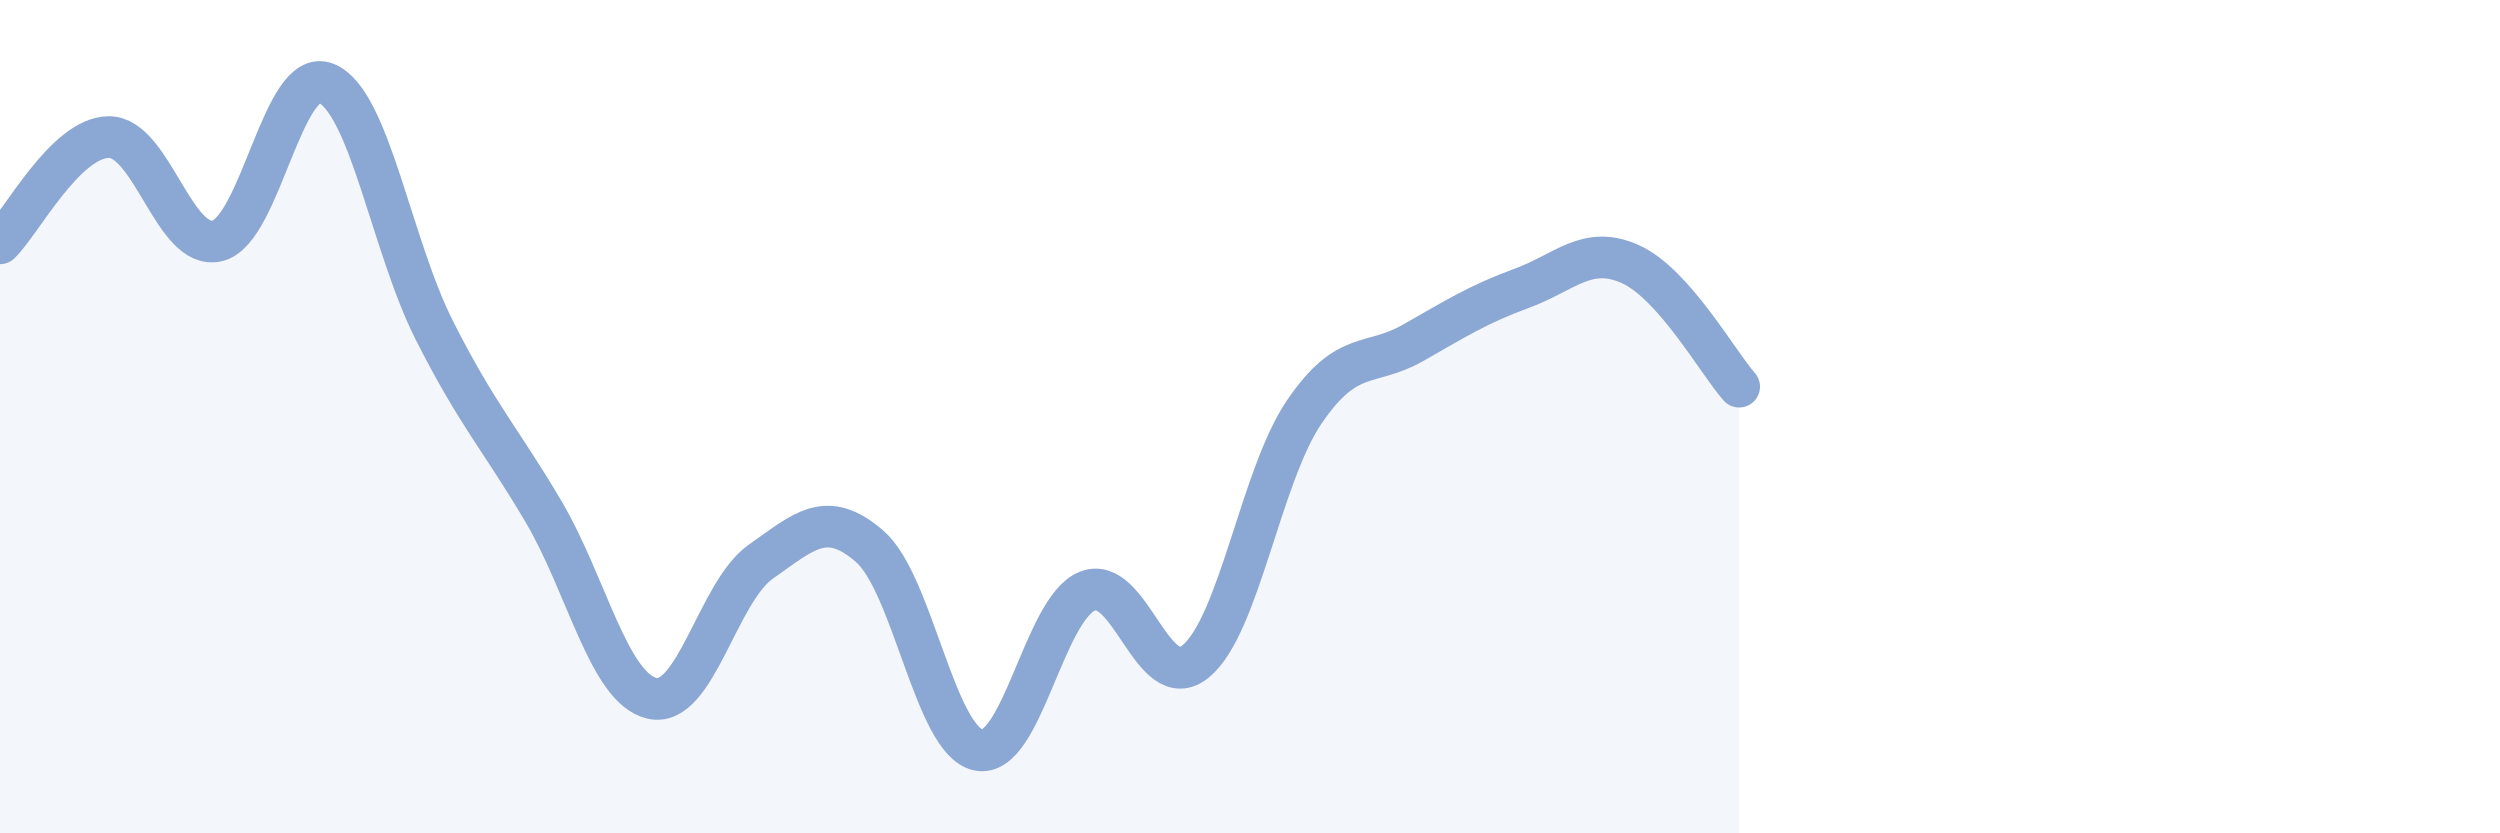 
    <svg width="60" height="20" viewBox="0 0 60 20" xmlns="http://www.w3.org/2000/svg">
      <path
        d="M 0,5.84 C 0.52,5.33 1.57,3.3 2.61,3.29 C 3.65,3.28 4.18,6.04 5.22,5.78 C 6.26,5.52 6.79,1.57 7.83,2 C 8.87,2.43 9.39,5.89 10.43,7.94 C 11.47,9.99 12,10.51 13.04,12.27 C 14.08,14.03 14.61,16.52 15.65,16.76 C 16.69,17 17.22,14.21 18.26,13.48 C 19.3,12.75 19.83,12.21 20.87,13.11 C 21.91,14.01 22.44,17.78 23.48,18 C 24.52,18.22 25.05,14.62 26.09,14.19 C 27.13,13.76 27.66,16.73 28.7,15.87 C 29.74,15.01 30.26,11.42 31.3,9.89 C 32.34,8.36 32.87,8.82 33.91,8.23 C 34.95,7.64 35.48,7.3 36.52,6.92 C 37.56,6.54 38.09,5.87 39.13,6.34 C 40.17,6.81 41.22,8.69 41.74,9.28L41.74 20L0 20Z"
        fill="#8ba7d3"
        opacity="0.1"
        stroke-linecap="round"
        stroke-linejoin="round"
      />
      <path
        d="M 0,5.84 C 0.52,5.33 1.57,3.3 2.61,3.29 C 3.65,3.28 4.18,6.04 5.22,5.78 C 6.26,5.52 6.79,1.57 7.83,2 C 8.87,2.43 9.39,5.89 10.43,7.94 C 11.47,9.99 12,10.51 13.04,12.27 C 14.08,14.03 14.61,16.52 15.65,16.76 C 16.69,17 17.22,14.21 18.26,13.48 C 19.3,12.75 19.83,12.21 20.87,13.11 C 21.91,14.01 22.44,17.78 23.48,18 C 24.52,18.22 25.05,14.62 26.09,14.19 C 27.13,13.76 27.66,16.73 28.7,15.87 C 29.74,15.01 30.26,11.42 31.3,9.89 C 32.34,8.36 32.87,8.82 33.91,8.23 C 34.95,7.64 35.48,7.3 36.52,6.92 C 37.56,6.54 38.09,5.87 39.13,6.34 C 40.17,6.81 41.22,8.69 41.74,9.28"
        stroke="#8ba7d3"
        stroke-width="1"
        fill="none"
        stroke-linecap="round"
        stroke-linejoin="round"
      />
    </svg>
  